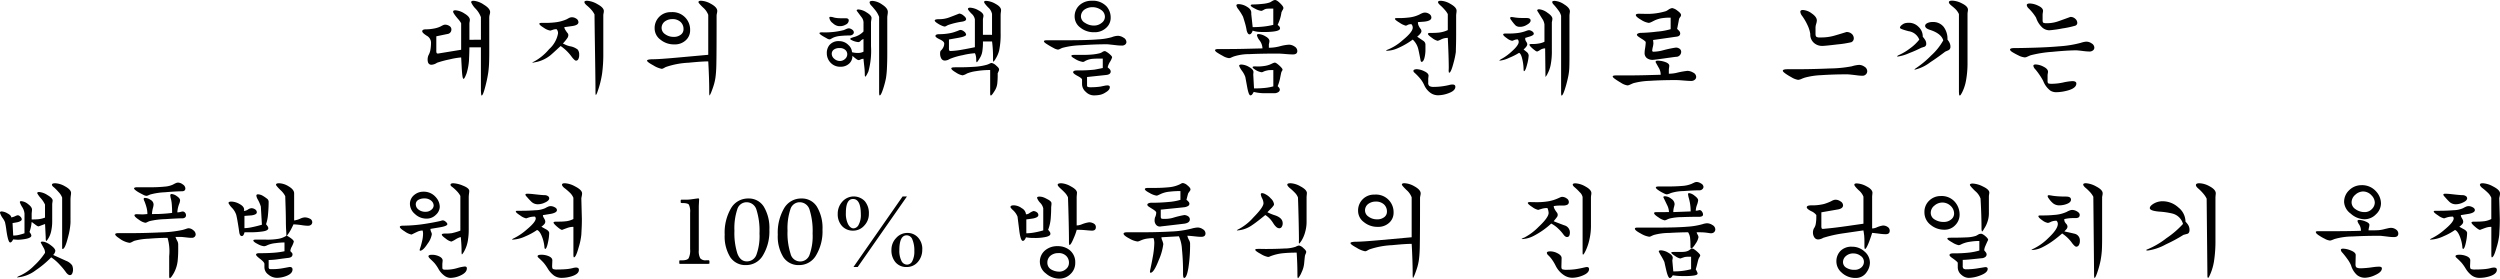 <svg xmlns="http://www.w3.org/2000/svg" width="379.021" height="42.24" viewBox="0 0 379.021 42.24">
  <g id="グループ_8232" data-name="グループ 8232" transform="translate(-166.128 -621.648)">
    <path id="パス_27382" data-name="パス 27382" d="M243.145,627.677v-3.423a3.732,3.732,0,0,0-.8-1.273,3.275,3.275,0,0,1-.682-.979c0-.153.12-.231.362-.231a3.276,3.276,0,0,1,1.554.585q.963.583.962,1.143a1.762,1.762,0,0,1-.066.362,1.885,1.885,0,0,0-.066.445v5.215q0,.856-.024,1.587t-.123,1.5a18.892,18.892,0,0,1-.412,2.014q-.379,1.514-.592,1.514c-.044,0-.074-.116-.09-.345s-.025-.395-.025-.494v-6.464H241.4q-.017,1.019-.05,1.6a8.383,8.383,0,0,1-.378,2.336q-.313.839-.46.838c-.073,0-.131-.15-.173-.452s-.078-.732-.108-1.291-.057-1.059-.082-1.5a10.636,10.636,0,0,0-1.692.281,15.344,15.344,0,0,0-1.969.526,1.64,1.64,0,0,1-.834.3q-.589,0-.588-.79a1.593,1.593,0,0,1,.132-.658,2.5,2.5,0,0,0,.3-.88,6.693,6.693,0,0,0,.082-1.045,1.226,1.226,0,0,0-.666-1.036q-.667-.429-.666-.659,0-.3.543-.3a6.618,6.618,0,0,0,1.2-.116,3.827,3.827,0,0,0,1.02-.312c.164-.088.28-.148.346-.18a.818.818,0,0,1,.362-.1,1.171,1.171,0,0,1,.649.2.6.6,0,0,1,.3.527.671.671,0,0,1-.625.691l-1.661.346v2.105a1.367,1.367,0,0,0,.033.395.207.207,0,0,0,.214.116l3.519-.576v-4.014a3.126,3.126,0,0,0-.476-.658c-.493-.582-.74-.948-.74-1.1s.115-.212.346-.212a2.876,2.876,0,0,1,1.365.485q.822.485.822.978a2.031,2.031,0,0,1-.033.28,2.277,2.277,0,0,0-.033.23v2.5Z" transform="translate(-4.105 -0.007)"/>
    <path id="パス_27383" data-name="パス 27383" d="M257.351,626.674a.46.46,0,0,1,.115.312.824.824,0,0,1-.14.428,7.348,7.348,0,0,1-.682.839q.444.214.526.247a3.5,3.5,0,0,0,.527.163,2.6,2.6,0,0,1,1.193.51,1.205,1.205,0,0,1,.222.789,1.348,1.348,0,0,1-.132.659.391.391,0,0,1-.346.23q-.2,0-.625-.543a6.755,6.755,0,0,0-1.71-1.678q-1.349,1.252-1.58,1.432a5.2,5.2,0,0,1-1.925.954c-.252.055-.5.105-.74.148l-.05-.017a.333.333,0,0,1,.082-.065c.077-.044.181-.1.313-.165a7.82,7.82,0,0,0,2.155-1.81,4.205,4.205,0,0,0,1.349-2.368.9.9,0,0,0-.213-.659,1.6,1.6,0,0,0-.526.075c-.143.048-.286.1-.428.14a2.377,2.377,0,0,1-.971-.42q-.691-.418-.691-.617c0-.087.1-.132.3-.132h.476a13.108,13.108,0,0,0,1.613-.082,5.888,5.888,0,0,0,1.809-.493,1.913,1.913,0,0,1,.263-.148,1.018,1.018,0,0,1,.477-.132,1.184,1.184,0,0,1,.666.214.633.633,0,0,1,.32.542q0,.412-.822.559-.658.1-1.316.181a.852.852,0,0,0,.147.412A4.488,4.488,0,0,0,257.351,626.674Zm2.9-4.211c-.23-.2-.346-.363-.346-.494s.137-.2.412-.2a3.6,3.6,0,0,1,1.563.518q.97.519.971,1.046a2.016,2.016,0,0,1-.041.329,1.834,1.834,0,0,0-.041.279v5.824a22.069,22.069,0,0,1-.181,3.034,14.182,14.182,0,0,1-.691,2.739,2.03,2.03,0,0,1-.18.428c-.023.033-.05.07-.083.115-.011-.044-.022-.1-.033-.18a1.338,1.338,0,0,1-.017-.182v-.312q0-.774-.032-3.167t-.067-4.516q-.032-2.12-.049-3.881a3.2,3.2,0,0,0-.395-.608A5.808,5.808,0,0,0,260.246,622.463Z" transform="translate(-5.175 -0.007)"/>
    <path id="パス_27384" data-name="パス 27384" d="M279.794,629.963V623.91a2.731,2.731,0,0,0-.8-1.127c-.456-.444-.683-.709-.683-.8,0-.142.126-.214.379-.214a3.272,3.272,0,0,1,1.5.461q.97.526.971,1.085a1.848,1.848,0,0,1-.05.362,1.822,1.822,0,0,0-.05.329v1.365q0,1.48-.008,3.364t-.033,2.845q-.025.963-.107,1.628a7.6,7.6,0,0,1-.239,1.2c-.1.357-.249.775-.436,1.258a3.223,3.223,0,0,1-.164.345.442.442,0,0,1-.066.116c-.022,0-.039-.05-.049-.148a2.763,2.763,0,0,1-.017-.313v-.444q0-.774-.041-1.949t-.106-2.311q-.954,0-2.961.2a12.254,12.254,0,0,0-3.487.658l-.37.2a.531.531,0,0,1-.255.065,3.7,3.7,0,0,1-1.251-.518q-.954-.517-.954-.715c0-.076.087-.131.263-.164a3.223,3.223,0,0,1,.576-.049q.953,0,3.52-.231T279.794,629.963Zm-5.642-6.464a2.664,2.664,0,0,1,2.894,2.748,2.01,2.01,0,0,1-.658,1.513,2.4,2.4,0,0,1-1.727.626,3.213,3.213,0,0,1-2.122-.725,2.107,2.107,0,0,1-.871-1.646,2.4,2.4,0,0,1,2.484-2.517Zm.2,1.053a1.88,1.88,0,0,0-1.021.279,1.222,1.222,0,0,0-.608,1.1,1.138,1.138,0,0,0,.542.913,2.126,2.126,0,0,0,1.3.4,1.657,1.657,0,0,0,1.069-.33,1.012,1.012,0,0,0,.411-.822,1.438,1.438,0,0,0-.468-1.127A1.773,1.773,0,0,0,274.349,624.552Z" transform="translate(-6.29 -0.007)"/>
    <path id="パス_27385" data-name="パス 27385" d="M299.548,627.53c-.339-.187-.565-.313-.674-.378q-.543-.33-.543-.461c0-.088.126-.132.379-.132a11.416,11.416,0,0,0,3.323-.345c.022-.011.129-.057.32-.139a1.233,1.233,0,0,1,.42-.124.894.894,0,0,1,.5.189.524.524,0,0,1,.272.419.412.412,0,0,1-.189.338.723.723,0,0,1-.436.139,13.335,13.335,0,0,0-1.456.073,3.356,3.356,0,0,0-1.045.256c-.066.033-.175.093-.329.181a.445.445,0,0,1-.23.082A.751.751,0,0,1,299.548,627.53Zm5.462-2.5a1.377,1.377,0,0,0-.313-.79q-.361-.475-.724-.97c0-.12.093-.18.28-.18a2.632,2.632,0,0,1,1.217.444c.5.3.757.582.757.855a2.046,2.046,0,0,1-.041.328,2.173,2.173,0,0,0-.04.346v3.6a11.748,11.748,0,0,1-.395,3.834,6.372,6.372,0,0,1-.3.584c-.077.125-.132.19-.165.19-.055,0-.082-.121-.082-.363a9.775,9.775,0,0,0-.069-1.111q-.07-.6-.129-1.224a1.019,1.019,0,0,0-.435.1.891.891,0,0,1-.274.1.671.671,0,0,1-.339-.141,6.08,6.08,0,0,1-.63-.518,1.539,1.539,0,0,1-.509,1.2,1.842,1.842,0,0,1-1.283.461,1.97,1.97,0,0,1-1.522-.616,2.06,2.06,0,0,1-.568-1.439,1.9,1.9,0,0,1,.363-1.185,1.77,1.77,0,0,1,1.5-.642,1.953,1.953,0,0,1,1.447.625,1.54,1.54,0,0,1,.51,1.052,3.256,3.256,0,0,0,.855.116,2.315,2.315,0,0,0,.476-.041,1.479,1.479,0,0,0,.412-.157V627.58a.886.886,0,0,0-.428.262.5.5,0,0,1-.346.2,2.616,2.616,0,0,1-.872-.231c-.241-.1-.362-.181-.362-.245s.041-.1.124-.141a4.017,4.017,0,0,1,.452-.156,3.019,3.019,0,0,0,1.431-.839Zm-4.557-.74a2.835,2.835,0,0,0,.519.1,5.24,5.24,0,0,0,.551.033h.773c.318,0,.477.11.477.328a.72.72,0,0,1-.436.626,1.7,1.7,0,0,1-.832.246h-.23a1.547,1.547,0,0,1-.912-.451,1.212,1.212,0,0,1-.535-.832c0-.088.06-.132.181-.132A1.728,1.728,0,0,1,300.453,624.289Zm.921,4.656a1.368,1.368,0,0,0-.88.247.772.772,0,0,0-.3.625.987.987,0,0,0,.379.748,1.287,1.287,0,0,0,.888.337,1.123,1.123,0,0,0,.74-.3.937.937,0,0,0,.345-.74.856.856,0,0,0-.3-.642A1.226,1.226,0,0,0,301.374,628.944Zm4.82-6.448a.837.837,0,0,1-.263-.476q0-.23.445-.23a2.883,2.883,0,0,1,1.456.551q.864.553.864,1.111a1.945,1.945,0,0,1-.017.279c-.043.3-.066.467-.066.509v5.48q0,1.249-.049,2.237a13.424,13.424,0,0,1-.148,1.546,13.086,13.086,0,0,1-.379,1.465q-.362,1.15-.56,1.15c-.043,0-.07-.05-.082-.148a4.06,4.06,0,0,1-.017-.427V624.224a3.742,3.742,0,0,0-.674-1.135C306.528,622.869,306.359,622.672,306.194,622.5Z" transform="translate(-7.967 -0.009)"/>
    <path id="パス_27386" data-name="パス 27386" d="M317.982,625.539a3.419,3.419,0,0,1-.609-.328c-.3-.187-.444-.335-.444-.445q0-.2.674-.2a4.375,4.375,0,0,0,1.564-.28q.74-.278,1.48-.575a1.184,1.184,0,0,1,.642.3c.263.2.395.387.395.552,0,.186-.209.313-.625.379a11.586,11.586,0,0,0-2.056.493,2.193,2.193,0,0,0-.3.147.614.614,0,0,1-.272.1A1.593,1.593,0,0,1,317.982,625.539Zm7.633,1.4v-3.158a1.756,1.756,0,0,0-.6-1.012q-.6-.633-.6-.8c0-.119.1-.18.3-.18a3.139,3.139,0,0,1,1.431.453q.84.452.839.962a3.221,3.221,0,0,1-.033.329,3.242,3.242,0,0,0-.033.411v2.715a11.89,11.89,0,0,1-.23,2.681,4.457,4.457,0,0,1-.526,1.217,1.613,1.613,0,0,1-.247.362.773.773,0,0,1-.1.116.975.975,0,0,1-.049-.263v-.444q0-.691-.041-1.284t-.107-1.1h-1.381v.083a8.971,8.971,0,0,1-.083,1.34,2.736,2.736,0,0,1-.279.9q-.478.823-.576.823c-.055,0-.082-.149-.082-.445a2.469,2.469,0,0,0-.118-.74,1.267,1.267,0,0,0-.079-.18,11.024,11.024,0,0,0-1.872.3,9.641,9.641,0,0,0-1.971.584,1.423,1.423,0,0,1-.7.229.6.6,0,0,1-.555-.312,1.434,1.434,0,0,1-.179-.725,1.02,1.02,0,0,1,.066-.428,1.726,1.726,0,0,0,.411-.525,1.318,1.318,0,0,0,.148-.593q0-.312-.666-.625t-.666-.509q0-.281.592-.28a8.816,8.816,0,0,0,1.39-.115,5.07,5.07,0,0,0,1.144-.3,3.17,3.17,0,0,0,.37-.14.879.879,0,0,1,.3-.09.922.922,0,0,1,.551.246.665.665,0,0,1,.3.477c0,.177-.4.334-1.2.477s-1.267.226-1.4.247v1.3a1.02,1.02,0,0,0,.033.346c.033.067.11.1.23.1a12.029,12.029,0,0,0,1.793-.214q.609-.1,1.876-.361V624.6a1.5,1.5,0,0,0-.526-.888q-.527-.543-.527-.691c0-.131.116-.2.346-.2a2.839,2.839,0,0,1,1.25.4c.5.27.757.546.757.832a1.5,1.5,0,0,1-.041.287,1.421,1.421,0,0,0-.041.288v2.3Zm-5.592,4.919h.658q1.135,0,2.229-.074a8.941,8.941,0,0,0,1.883-.3,2.692,2.692,0,0,0,.444-.173.815.815,0,0,1,.313-.107,1.367,1.367,0,0,1,.674.378c.306.253.46.45.46.592a.713.713,0,0,1-.066.272c-.044.1-.093.217-.148.337a11.783,11.783,0,0,1-.05,1.431,2.594,2.594,0,0,1-.32,1.07,6.985,6.985,0,0,1-.42.641c-.11.143-.192.214-.246.214s-.1-.11-.1-.329v-3.537a12.655,12.655,0,0,0-2.155.173,5.6,5.6,0,0,0-1.365.354,2.014,2.014,0,0,1-.658.279,2.532,2.532,0,0,1-1-.419q-.716-.42-.716-.633c0-.109.17-.164.51-.164Z" transform="translate(-9.087 -0.009)"/>
    <path id="パス_27387" data-name="パス 27387" d="M334.877,628.269q-.328-.214-.329-.362c0-.1.159-.149.477-.149h3.093q3.074,0,4.613-.132a9.39,9.39,0,0,0,2.1-.336,2.8,2.8,0,0,1,.938-.206,1.593,1.593,0,0,1,.839.279.791.791,0,0,1,.444.659.481.481,0,0,1-.19.385.734.734,0,0,1-.485.157,7.342,7.342,0,0,1-.839-.05q-1.283-.147-1.431-.148-1.776,0-3.948.148a12.091,12.091,0,0,0-2.862.412q-.312.148-.428.2a.544.544,0,0,1-.213.049,1.829,1.829,0,0,1-.625-.23A12.4,12.4,0,0,1,334.877,628.269Zm8.948,1.135a2.946,2.946,0,0,1,.757.527c.2.177.3.314.3.414a2.566,2.566,0,0,1-.32.684,2.68,2.68,0,0,0-.354.834c.16.143.256.231.29.264a.541.541,0,0,1,.17.363q0,.445-.645.527l-2.941.314v1.188a.714.714,0,0,0,.017.214c.043.1.2.149.46.149a10.352,10.352,0,0,0,1.563-.1c.416-.088.685-.142.805-.164l.231-.016q.378,0,.378.263c0,.285-.209.549-.625.789a2.463,2.463,0,0,1-.765.354,4.44,4.44,0,0,1-1.094.106,1.719,1.719,0,0,1-1.151-.526,1.558,1.558,0,0,1-.576-1.168v-.691q0-.2-.674-.559t-.675-.559c0-.186.208-.279.625-.279a21.811,21.811,0,0,0,2.582-.116q.131-.017,1.284-.246V630.54h-.609q-.592,0-1,.04a2.843,2.843,0,0,0-.8.2,2.288,2.288,0,0,0-.329.165.57.57,0,0,1-.263.1,3.17,3.17,0,0,1-1.267-.5c-.329-.183-.493-.322-.493-.421s.137-.146.411-.146H340.4q.789,0,1.43-.057a7.3,7.3,0,0,0,1.2-.2,1.47,1.47,0,0,0,.362-.173.786.786,0,0,1,.329-.14Zm-2.022-7.633a2.826,2.826,0,0,1,2.254.872,2.561,2.561,0,0,1,.608,1.727,2.015,2.015,0,0,1-.7,1.521,2.518,2.518,0,0,1-1.785.65,3.217,3.217,0,0,1-2.122-.707,2.064,2.064,0,0,1-.855-1.613,2.282,2.282,0,0,1,.741-1.786A2.675,2.675,0,0,1,341.8,621.771Zm.115.972a2.076,2.076,0,0,0-1.118.3,1.274,1.274,0,0,0-.642,1.152,1.139,1.139,0,0,0,.609.92,2.4,2.4,0,0,0,1.381.413,1.782,1.782,0,0,0,1.144-.4,1.149,1.149,0,0,0,.5-.9,1.249,1.249,0,0,0-.593-1.079A2.239,2.239,0,0,0,341.917,622.743Z" transform="translate(-10.149 -0.007)"/>
    <path id="パス_27388" data-name="パス 27388" d="M362.433,629.594c-.187-.132-.28-.241-.28-.329,0-.121.175-.181.526-.181h1.349q1.235,0,2.665-.034t2.648-.065a2.092,2.092,0,0,0-.419-1.185,2.133,2.133,0,0,1-.419-.789c0-.132.082-.2.246-.2a2.281,2.281,0,0,1,1.028.336q.617.338.617.716a1.138,1.138,0,0,1-.025.246c-.016.076-.036.165-.057.264v.51h.2a6.606,6.606,0,0,0,1.514-.232,6.506,6.506,0,0,1,1.333-.229,1.517,1.517,0,0,1,.847.279.807.807,0,0,1,.419.675q0,.527-.674.526-.379,0-1.151-.066t-1.169-.065q-2.467,0-4.244.082a7.71,7.71,0,0,0-2.368.346,4.265,4.265,0,0,0-.428.18.8.8,0,0,1-.329.083,2.359,2.359,0,0,1-.938-.345A10.016,10.016,0,0,1,362.433,629.594Zm8.076-7.6c.164-.1.286-.17.362-.214a.818.818,0,0,1,.379-.132q.264,0,.765.487t.5.715a.467.467,0,0,1-.066.23,3.2,3.2,0,0,0-.23.445,6.143,6.143,0,0,1-.164.805,7.193,7.193,0,0,1-.412,1.086c.143.131.225.208.247.229a.509.509,0,0,1,.115.313q0,.379-1.2.493-.56.049-1,.05h-.23a9.06,9.06,0,0,1-.978-.04,3.844,3.844,0,0,1-.749-.173.942.942,0,0,1-.189.4.381.381,0,0,1-.288.172.329.329,0,0,1-.255-.172,1.523,1.523,0,0,1-.2-.6,8.909,8.909,0,0,0-.223-.938q-.148-.509-.3-.97a8.2,8.2,0,0,0-.724-1.152,1.268,1.268,0,0,1-.279-.543c0-.141.115-.213.345-.213a2.517,2.517,0,0,1,1.234.387q.674.386.675.9v.229l.213,1.974a14.892,14.892,0,0,0,1.67-.09,11.353,11.353,0,0,0,1.456-.255v-2.469h-.313a6.39,6.39,0,0,0-.658.026.963.963,0,0,0-.386.115c-.1.059-.2.109-.272.148a.479.479,0,0,1-.214.057,2.628,2.628,0,0,1-.913-.329q-.667-.328-.666-.494,0-.147.346-.147a13.851,13.851,0,0,0,1.439-.09A4.324,4.324,0,0,0,370.509,621.995Zm-.046,9.442c.054-.022.177-.077.364-.165a1.182,1.182,0,0,1,.382-.131q.2,0,.688.444t.489.625a.428.428,0,0,1-.085.2.916.916,0,0,0-.117.263q-.118.543-.185.905a6.958,6.958,0,0,1-.353,1.134l.157.165a.574.574,0,0,1,.172.361.46.46,0,0,1-.239.379,1.092,1.092,0,0,1-.633.165H369.49a7.134,7.134,0,0,1-1.48-.2,1.857,1.857,0,0,1-.223.37.347.347,0,0,1-.272.156q-.262,0-.493-1.266t-.279-1.514a3.494,3.494,0,0,0-.493-.921,3.361,3.361,0,0,1-.444-.773c0-.131.116-.2.346-.2a2.472,2.472,0,0,1,1.16.37q.665.371.666.781l-.034.346.117,2.122a15.329,15.329,0,0,0,1.722-.082,7.11,7.11,0,0,0,1.206-.231v-2.467q-.548,0-.707.017a4.223,4.223,0,0,0-.573.131,2.1,2.1,0,0,0-.25.108.6.6,0,0,1-.249.073,2.324,2.324,0,0,1-1-.412q-.366-.23-.366-.345c0-.088.117-.132.349-.132l.447.017a6.531,6.531,0,0,0,.953-.073A3.82,3.82,0,0,0,370.463,631.436Z" transform="translate(-11.813)"/>
    <path id="パス_27389" data-name="パス 27389" d="M394.921,625.966a.6.6,0,0,1,.181.412c0,.209-.214.487-.642.838q.478.33.971.659a.694.694,0,0,1,.28.51v.723a4.942,4.942,0,0,1-.163,1.374c-.107.368-.247.552-.42.552-.075,0-.13-.088-.162-.263q-.242-1.269-.307-1.514a2.919,2.919,0,0,0-.874-1.6,11.658,11.658,0,0,1-2.371,1.349,4.249,4.249,0,0,1-1.559.346l-.133-.033a.913.913,0,0,1,.173-.1c.07-.033.15-.066.239-.1a7.7,7.7,0,0,0,2.138-1.382q1.514-1.233,1.513-1.891a.779.779,0,0,0-.2-.526,1.224,1.224,0,0,0-.575.115.911.911,0,0,1-.263.115,2.828,2.828,0,0,1-.929-.435c-.488-.291-.732-.491-.732-.6,0-.077.087-.116.263-.116h.263a12.193,12.193,0,0,0,1.513-.083,4.863,4.863,0,0,0,1.645-.444,3.625,3.625,0,0,1,.476-.229,1.063,1.063,0,0,1,.379-.083,1.19,1.19,0,0,1,.666.213.636.636,0,0,1,.32.542q0,.527-1.151.626l-.888.066a1.31,1.31,0,0,0,.082.485A2.484,2.484,0,0,0,394.921,625.966Zm-.888,6.695a.4.4,0,0,1-.148-.246.212.212,0,0,1,.14-.2.967.967,0,0,1,.4-.067,2.756,2.756,0,0,1,1.1.305q.658.3.658.682l-.049.445v.625a.561.561,0,0,0,.189.5,1.29,1.29,0,0,0,.666.123,9.157,9.157,0,0,0,1.225-.083,10.559,10.559,0,0,0,1.143-.213,1.78,1.78,0,0,1,.444-.066c.3,0,.445.116.445.345q0,.609-1.069.988a4.676,4.676,0,0,1-1.546.3,1.975,1.975,0,0,1-1.242-.428,2.9,2.9,0,0,1-.864-1.118,4.278,4.278,0,0,0-.642-1.021A8.8,8.8,0,0,0,394.033,632.661Zm3.915-10.215c-.219-.2-.329-.352-.329-.46,0-.142.143-.214.428-.214a3.123,3.123,0,0,1,1.431.461q.954.526.954,1.052a3.159,3.159,0,0,1-.033.363,3.074,3.074,0,0,0-.033.361v2.846q0,.823-.016,1.464t-.033,1.234a13.012,13.012,0,0,1-.362,1.694q-.379,1.431-.642,1.431c-.033,0-.055-.044-.066-.133s-.017-.141-.017-.163l.017-.444q0-.774-.042-2.032T399.1,627.4h-.066a2.174,2.174,0,0,0-.927.222,2.807,2.807,0,0,1-.537.222,2.156,2.156,0,0,1-.847-.435q-.634-.437-.634-.617c0-.1.132-.148.395-.148h.132a9.788,9.788,0,0,0,1.152-.05,4.327,4.327,0,0,0,1.333-.378v-2.419a3.007,3.007,0,0,0-.461-.65A6.575,6.575,0,0,0,397.948,622.446Z" transform="translate(-13.474 -0.007)"/>
    <path id="パス_27390" data-name="パス 27390" d="M412.135,628.04a.688.688,0,0,1,.116.329q0,.3-.559.789.476.378.493.395a.744.744,0,0,1,.279.526,6.765,6.765,0,0,1-.246,1.382c-.165.657-.323.987-.477.987a.7.7,0,0,1-.049-.247,7.188,7.188,0,0,0-.148-1.365q-.214-1.069-.543-1.167a9.454,9.454,0,0,1-1.48.749,4.444,4.444,0,0,1-1.447.435l-.066-.017.082-.082a1.762,1.762,0,0,1,.346-.213,7.942,7.942,0,0,0,1.464-1.086q1.052-.937,1.053-1.447a.594.594,0,0,0-.148-.379,1.489,1.489,0,0,0-.608.132.771.771,0,0,1-.247.082,1.855,1.855,0,0,1-.781-.386q-.568-.386-.568-.568c0-.1.109-.148.329-.148h.477a10.069,10.069,0,0,0,1.48-.091,5.667,5.667,0,0,0,1.053-.255c.176-.066.3-.109.379-.131a.7.7,0,0,1,.2-.033.872.872,0,0,1,.46.172.472.472,0,0,1,.263.37c0,.142-.181.274-.542.4l-.757.229a1.689,1.689,0,0,0,.017.313A1.808,1.808,0,0,0,412.135,628.04Zm-2.319-3.34a.641.641,0,0,1-.164-.312c0-.1.087-.149.263-.149l.263.034a6.984,6.984,0,0,0,.872.1q.395.017,1.1.017.607,0,.608.378c0,.22-.186.433-.559.643a2.036,2.036,0,0,1-.921.312h-.2a.965.965,0,0,1-.592-.2A6.4,6.4,0,0,1,409.816,624.7Zm3.636,4.624a4.277,4.277,0,0,1-.494-.4q-.378-.345-.378-.476c0-.077.082-.116.246-.116h.23a5.426,5.426,0,0,0,1-.09,2.861,2.861,0,0,0,.8-.255v-2.616a1.953,1.953,0,0,0-.363-.913l-.74-1.193c0-.131.1-.2.3-.2a2.468,2.468,0,0,1,1.241.51q.765.51.765.922a1.558,1.558,0,0,1-.041.336c-.027.126-.04.195-.04.206v4.278a10.591,10.591,0,0,1-.179,2.171,4.805,4.805,0,0,1-.468,1.333,1.777,1.777,0,0,1-.222.379.783.783,0,0,1-.1.115v-.214l-.049-4.112a1.412,1.412,0,0,0-.757.239,1.743,1.743,0,0,1-.444.238A.527.527,0,0,1,413.452,629.324Zm2.78-6.992a.66.66,0,0,1-.2-.363c0-.119.126-.18.379-.18a2.934,2.934,0,0,1,1.439.534q.864.536.864,1.061a2.891,2.891,0,0,1-.033.3,2.9,2.9,0,0,0-.033.4v6.119q0,1.1-.024,1.735a8.479,8.479,0,0,1-.173,1.357,17.942,17.942,0,0,1-.535,2q-.288.847-.452.848c-.033,0-.055-.047-.066-.14a3.022,3.022,0,0,1-.017-.354V624.059a2.222,2.222,0,0,0-.444-.872A8.466,8.466,0,0,0,416.232,622.332Z" transform="translate(-14.576 -0.009)"/>
    <path id="パス_27391" data-name="パス 27391" d="M426.637,633.687c-.22-.154-.329-.28-.329-.378s.186-.149.559-.149h1.743q1.267,0,2.583-.033t2.385-.066a1.986,1.986,0,0,0-.23-.954c-.187-.319-.367-.641-.543-.97q0-.214.3-.214a3.452,3.452,0,0,1,1.037.164q.74.23.741.609a2.4,2.4,0,0,1-.033.3,2.377,2.377,0,0,0-.034.362v.543h.116a5.123,5.123,0,0,0,1.053-.132,12.49,12.49,0,0,1,1.645-.3,1.772,1.772,0,0,1,.872.262.757.757,0,0,1,.46.642.56.56,0,0,1-.214.445.832.832,0,0,1-.559.18q-.378,0-1.151-.066t-1.185-.066q-2.138,0-3.922.115a11.036,11.036,0,0,0-2.509.362q-.082.034-.526.231a.886.886,0,0,1-.362.1,2.465,2.465,0,0,1-.971-.395Q427.048,633.983,426.637,633.687Zm3.669-6.334c-.22-.142-.33-.263-.33-.362,0-.076.063-.142.19-.2a1.211,1.211,0,0,1,.485-.083,23.163,23.163,0,0,0,2.385-.189,9.8,9.8,0,0,0,2.056-.371v-1.743a7.553,7.553,0,0,0-1.563.123,4.288,4.288,0,0,0-1.02.37q-.214.116-.42.206a.871.871,0,0,1-.336.09,2.854,2.854,0,0,1-1.135-.46c-.538-.307-.806-.547-.806-.724,0-.132.159-.2.477-.2l.9.017a9.639,9.639,0,0,0,3.19-.412,2.724,2.724,0,0,0,.346-.2,1.362,1.362,0,0,1,.592-.263,1.733,1.733,0,0,1,.8.395c.367.263.55.483.55.658a.428.428,0,0,1-.09.256q-.09.122-.172.238a2.469,2.469,0,0,0-.1.444q-.116.592-.23,1.167a3.9,3.9,0,0,1,.3.3.6.6,0,0,1,.164.379c0,.273-.17.439-.51.492q-.034,0-1.241.174c-.806.114-1.594.227-2.362.336l.05.477a3.155,3.155,0,0,1-.09.593,3.153,3.153,0,0,0-.09.543c0,.109.071.164.213.164a5.9,5.9,0,0,0,1.365-.2,17.244,17.244,0,0,1,2.007-.428.95.95,0,0,1,.559.173.557.557,0,0,1,.246.484.731.731,0,0,1-.214.51.687.687,0,0,1-.526.23q-.23.017-1.957.264-1.431.2-1.628.2a1.39,1.39,0,0,1-.872-.264.947.947,0,0,1-.346-.805,3.549,3.549,0,0,1,.05-.543,8.62,8.62,0,0,0,.115-.938v-.18a2.546,2.546,0,0,0-.51-.4Q430.437,627.453,430.306,627.353Z" transform="translate(-15.678 -0.079)"/>
    <path id="パス_27392" data-name="パス 27392" d="M454.051,632.827q-.3-.228-.3-.358c0-.152.242-.229.724-.229h1.234q2.518,0,5.133-.115a19.025,19.025,0,0,0,3.372-.329,4.653,4.653,0,0,1,1.1-.213,1.454,1.454,0,0,1,.822.279.808.808,0,0,1,.412.675.663.663,0,0,1-.206.485.7.7,0,0,1-.518.206,6.814,6.814,0,0,1-.856-.066c-.778-.1-1.278-.147-1.5-.147q-2.074,0-3.858.123a11.209,11.209,0,0,0-2.559.386c-.186.066-.329.121-.428.164a1.578,1.578,0,0,1-.558.164,2.867,2.867,0,0,1-1.053-.423A7.492,7.492,0,0,1,454.051,632.827Zm2.632-8.662a1.228,1.228,0,0,1-.28-.626c0-.187.132-.279.4-.279a2.48,2.48,0,0,1,1.34.525q.765.527.765,1.069a2.089,2.089,0,0,1-.1.51,2.1,2.1,0,0,0-.1.527v.986c0,.23.044.38.132.445a.8.8,0,0,0,.46.1h.264a7.152,7.152,0,0,0,1.973-.263q.92-.264,1.859-.559a1.136,1.136,0,0,1,.814.288.892.892,0,0,1,.3.666.635.635,0,0,1-.378.592,15.7,15.7,0,0,1-2.147.336q-1.834.224-2.278.223a1.837,1.837,0,0,1-1.119-.362,1.68,1.68,0,0,1-.674-1.447,4.607,4.607,0,0,0-.313-1.1A8.509,8.509,0,0,0,456.683,624.165Z" transform="translate(-17.332 -0.097)"/>
    <path id="パス_27393" data-name="パス 27393" d="M473.018,625.357a1.223,1.223,0,0,1,.428-.2,2.748,2.748,0,0,1,.592-.05,2.033,2.033,0,0,1,1.381.6,1.972,1.972,0,0,1,.659,1.522,3.251,3.251,0,0,1,.386.526,1.053,1.053,0,0,1,.14.526.452.452,0,0,1-.264.46q-.262.083-.509.165a16.668,16.668,0,0,1-1.809.8,6.45,6.45,0,0,1-1.711.52.306.306,0,0,1-.1-.017.045.045,0,0,1-.033-.017.808.808,0,0,1,.181-.148,8.273,8.273,0,0,0,1.752-1.028,6.977,6.977,0,0,0,1.44-1.357,2.036,2.036,0,0,0-1.613-1.274q-1.317-.338-1.317-.519C472.623,625.7,472.755,625.532,473.018,625.357Zm3.75-.2a1.754,1.754,0,0,1,.789-.164,2.017,2.017,0,0,1,1.694.74,3.048,3.048,0,0,1,.575,1.925,2.342,2.342,0,0,1,.329.519,1.278,1.278,0,0,1,.116.534.568.568,0,0,1-.263.543l-.526.229q-1.135.874-2.253,1.6a6.139,6.139,0,0,1-2.352,1.134l-.067-.033a1.529,1.529,0,0,1,.214-.181,14.41,14.41,0,0,0,2.336-1.941,8.973,8.973,0,0,0,1.826-2.287q-.313-1.052-2.023-1.595c-.483-.154-.724-.356-.724-.61C476.44,625.407,476.549,625.269,476.769,625.159Zm3.6-2.7c-.219-.186-.329-.34-.329-.46q0-.247.51-.247a3.515,3.515,0,0,1,1.5.436q.88.436.881.946a2.364,2.364,0,0,1-.033.3,2.365,2.365,0,0,0-.033.362v7.418a14.323,14.323,0,0,1-.206,2.518,6.6,6.6,0,0,1-.584,1.875,4.62,4.62,0,0,1-.239.42.2.2,0,0,1-.157.107c-.054,0-.087-.09-.1-.272s-.016-.294-.016-.337V623.793a2.5,2.5,0,0,0-.526-.757C480.947,622.938,480.722,622.747,480.371,622.462Z" transform="translate(-18.443 -0.006)"/>
    <path id="パス_27394" data-name="パス 27394" d="M490.723,629.562c-.209-.141-.313-.262-.313-.362,0-.153.22-.23.658-.23q1.2,0,3.233-.065t3.545-.2a16.64,16.64,0,0,0,3.274-.526,4.282,4.282,0,0,1,.476-.131,1.989,1.989,0,0,1,.412-.05,1.4,1.4,0,0,1,.782.272.767.767,0,0,1,.4.633.527.527,0,0,1-.206.418.826.826,0,0,1-.551.173,9.785,9.785,0,0,1-1.053-.09c-.492-.06-.817-.09-.97-.09q-1.267,0-3.635.23a17.718,17.718,0,0,0-3.274.526q-.165.066-.493.214a.9.9,0,0,1-.362.1,2.607,2.607,0,0,1-.987-.312A10.106,10.106,0,0,1,490.723,629.562Zm2.5-6.613a.819.819,0,0,1-.279-.492q0-.247.476-.247a3.12,3.12,0,0,1,1.259.337q.732.337.731.781a1.881,1.881,0,0,1-.033.28,2.03,2.03,0,0,0-.032.312v.806c0,.22.035.354.106.4a1.1,1.1,0,0,0,.519.074h.115a5.118,5.118,0,0,0,1.694-.312q.888-.313,1.777-.642a1.048,1.048,0,0,1,.748.288.846.846,0,0,1,.3.617.445.445,0,0,1-.32.428,13.914,13.914,0,0,1-1.925.412,17.28,17.28,0,0,1-1.966.28,1.631,1.631,0,0,1-1.037-.363,3.473,3.473,0,0,1-1-1.546A7.151,7.151,0,0,0,493.223,622.949Zm1.021,9.245a.991.991,0,0,1-.3-.526c0-.142.115-.213.345-.213a2.778,2.778,0,0,1,1.193.336c.454.226.682.486.682.781a1.75,1.75,0,0,1-.033.248,1.709,1.709,0,0,0-.033.312v.805c0,.232.046.362.14.395a1.168,1.168,0,0,0,.386.05h.263a8.338,8.338,0,0,0,1.6-.2,8.141,8.141,0,0,1,1.365-.2c.4,0,.608.121.608.362q0,.806-1.76,1.168a6.414,6.414,0,0,1-1.266.148,1.665,1.665,0,0,1-.9-.229,3.381,3.381,0,0,1-1.1-1.481,9.04,9.04,0,0,0-.526-.872A9.71,9.71,0,0,0,494.243,632.194Z" transform="translate(-19.541 -0.034)"/>
    <path id="パス_27395" data-name="パス 27395" d="M170.6,658.594c.077.111.132.193.164.247a.608.608,0,0,1,.116.313c0,.262-.417.45-1.251.559a6.251,6.251,0,0,1-.805.065l-.708-.049c-.143.308-.29.461-.445.461q-.312,0-.575-1.842a10.844,10.844,0,0,0-.214-1.243,3.043,3.043,0,0,0-.312-.567,2.729,2.729,0,0,1-.444-.855c0-.133.082-.2.247-.2a2.081,2.081,0,0,1,.9.3c.373.2.559.4.559.609a2.079,2.079,0,0,0,.642-.214,1.143,1.143,0,0,1,.362-.115.588.588,0,0,1,.379.214.6.6,0,0,1,.213.395q0,.262-.575.428c-.066.022-.34.071-.822.148l.1,1.892a3.751,3.751,0,0,0,.757-.074,8.824,8.824,0,0,0,.954-.271V655.8a2.22,2.22,0,0,0-.353-.987,3.19,3.19,0,0,1-.354-.725c0-.109.066-.163.2-.163a1.862,1.862,0,0,1,1.044.444q.6.444.6.839c0,.066-.008.178-.024.336s-.025.261-.025.3v.856q.675,0,1.069-.041a4.339,4.339,0,0,0,.954-.239v-1.974a3.951,3.951,0,0,0-.642-.97,3.728,3.728,0,0,1-.542-.757q0-.181.3-.18a2.753,2.753,0,0,1,1.25.46q.789.46.79.839a2.042,2.042,0,0,1-.033.262,2.173,2.173,0,0,0-.033.363v2.55a6.786,6.786,0,0,1-.14,1.38,3.431,3.431,0,0,1-.4,1.1,2.307,2.307,0,0,1-.246.362.6.6,0,0,1-.116.116c-.055,0-.082-.181-.082-.543l-.1-2.039c-.329.121-.652.241-.971.362a.676.676,0,0,1-.345-.149q-.214-.148-.708-.526-.049.362-.082.559A5.9,5.9,0,0,1,170.6,658.594Zm2.253,1.5a3.091,3.091,0,0,1,.987.526q.675.494.675.855a1.074,1.074,0,0,1-.329.608q1.531.692,1.99.9a2.011,2.011,0,0,1,.889.675,1.644,1.644,0,0,1,.132.642,1.294,1.294,0,0,1-.124.6.374.374,0,0,1-.337.239q-.3,0-.641-.477a9.638,9.638,0,0,0-.839-1.02,7.018,7.018,0,0,0-1.365-1.2,14.427,14.427,0,0,1-2.319,1.941,5.335,5.335,0,0,1-2.78,1.1l-.1-.016a.829.829,0,0,1,.1-.066,1.115,1.115,0,0,1,.246-.13,7.045,7.045,0,0,0,2.278-1.58,10.368,10.368,0,0,0,1.638-1.925v-.083a1.429,1.429,0,0,0-.209-.674l-.433-.79c0-.108.083-.164.247-.164Zm1.414-8.29q-.262-.214-.262-.363c0-.153.164-.23.493-.23a3.216,3.216,0,0,1,1.447.445q.954.509.954,1.021a1.986,1.986,0,0,1-.016.262,5.762,5.762,0,0,0-.066.641v3.636a10.567,10.567,0,0,1-.378,2.171q-.445,1.794-.823,1.793c-.044,0-.066-.082-.066-.245v-7.551a2.408,2.408,0,0,0-.542-.839A7.7,7.7,0,0,0,174.27,651.8Z" transform="translate(0 -1.781)"/>
    <path id="パス_27396" data-name="パス 27396" d="M185.253,658.771H186.7q2.484,0,4.9-.116a17.431,17.431,0,0,0,3.357-.379c.2-.055.375-.11.535-.165a1.2,1.2,0,0,1,.353-.083,1.122,1.122,0,0,1,.707.3.823.823,0,0,1,.363.624.51.51,0,0,1-.157.371.567.567,0,0,1-.419.156,4.953,4.953,0,0,1-.576-.03c-.6-.068-.932-.1-.987-.1h-.921a4.215,4.215,0,0,0,.263.585,1.171,1.171,0,0,1,.148.569v.509a16.9,16.9,0,0,1-.082,1.973,5.034,5.034,0,0,1-.585,1.843q-.436.756-.6.757c-.066,0-.1-.116-.1-.345v-2.977a7.367,7.367,0,0,0-.246-2.781q-1.233,0-2.9.132a9.494,9.494,0,0,0-2.172.329l-.411.213a.667.667,0,0,1-.3.082,3.487,3.487,0,0,1-1.563-.7q-.592-.389-.592-.586a.148.148,0,0,1,.1-.13.867.867,0,0,1,.345-.048Zm3.734-5.806c-.34-.174-.6-.314-.789-.422-.416-.261-.625-.444-.625-.553s.164-.179.493-.179h1.727a21.052,21.052,0,0,0,2.55-.107,3.479,3.479,0,0,0,1.134-.3,4.285,4.285,0,0,1,.5-.247.854.854,0,0,1,.288-.049,1.235,1.235,0,0,1,.7.279.768.768,0,0,1,.387.592c0,.3-.181.445-.543.445q-.822,0-2.566.148a10.066,10.066,0,0,0-2.237.345c-.176.077-.291.127-.346.149a.582.582,0,0,1-.23.048A1.411,1.411,0,0,1,188.987,652.965Zm.609,2.909a3.9,3.9,0,0,0-.132-1,7.851,7.851,0,0,0-.329-.97.7.7,0,0,1-.1-.33c0-.1.06-.148.18-.148a1.592,1.592,0,0,1,.864.3.828.828,0,0,1,.453.675,1.928,1.928,0,0,1-.066.444,4.7,4.7,0,0,0-.181,1.036c.439-.01.789-.017,1.053-.017q1.15-.048,2.006-.164,0-.658-.049-1.275a4.665,4.665,0,0,0-.181-1.028l-.049-.328c0-.155.065-.232.2-.232a1.563,1.563,0,0,1,.8.33c.322.219.485.428.485.625a1.523,1.523,0,0,1-.116.493,4.169,4.169,0,0,0-.3,1.333,1.905,1.905,0,0,0,.494-.066,1.663,1.663,0,0,1,.312-.066.45.45,0,0,1,.362.181.61.61,0,0,1,.148.395.435.435,0,0,1-.14.329.7.7,0,0,1-.485.132q-.626,0-2.509.123a11.866,11.866,0,0,0-2.344.289,2.4,2.4,0,0,0-.379.156.814.814,0,0,1-.312.106,2.32,2.32,0,0,1-.955-.451q-.691-.454-.691-.683c0-.11.126-.165.379-.165l.9.033Z" transform="translate(-1.121 -1.775)"/>
    <path id="パス_27397" data-name="パス 27397" d="M208.8,653.529a.586.586,0,0,1,.277.492q0,.954-.095,1.917a5.869,5.869,0,0,1-.3,1.488,2.747,2.747,0,0,1,.214.275.633.633,0,0,1,.132.325q0,.358-.814.486a11.858,11.858,0,0,1-1.867.131h-.922a2.06,2.06,0,0,1-.132.362q-.114.214-.279.214-.313,0-.395-.6t-.214-1.391q-.131-.788-.238-1.224a2.845,2.845,0,0,0-.642-1.061,2.9,2.9,0,0,1-.535-.724q0-.23.444-.229a2.676,2.676,0,0,1,1.234.369q.692.371.692.848l-.033.2a1.157,1.157,0,0,0,.608-.207,1.113,1.113,0,0,1,.527-.206,1.01,1.01,0,0,1,.559.174.521.521,0,0,1,.263.452q0,.345-.79.461c-.6.044-.965.071-1.085.083v1.858a6.347,6.347,0,0,0,1.135-.147q.74-.15,1.513-.379l-.164-2.764a5.589,5.589,0,0,0-.476-1.085,1.557,1.557,0,0,1-.2-.542c0-.144.081-.215.244-.215a1.575,1.575,0,0,1,.717.215A5.183,5.183,0,0,1,208.8,653.529Zm2.893,3.964q0-1.119-.033-2.253t-.066-2.073a3.23,3.23,0,0,0-.749-.946q-.65-.65-.649-.781,0-.23.455-.23a2.915,2.915,0,0,1,1.414.445q.877.509.878,1.085v4.112a3.326,3.326,0,0,0,.987-.3,1.754,1.754,0,0,1,.625-.164,1.683,1.683,0,0,1,.757.189.586.586,0,0,1,.378.535.5.5,0,0,1-.172.386.7.7,0,0,1-.486.156,6.014,6.014,0,0,1-.773-.065,13.081,13.081,0,0,0-1.414-.148c-.132.284-.242.509-.329.674a6.115,6.115,0,0,1-.675,1.054,4.364,4.364,0,0,1,.773.5c.186.16.28.293.28.4a3.864,3.864,0,0,1-.346.822,1.515,1.515,0,0,0-.18.608c.066.076.136.153.213.23a.362.362,0,0,1,.116.262q0,.462-.634.536t-1.537.2a11.2,11.2,0,0,1-1.447.123v.987a.519.519,0,0,0,.066.329.41.41,0,0,0,.279.066h.148a8.746,8.746,0,0,0,1.473-.106q.616-.107,1.209-.222c.3,0,.444.125.444.378q0,.624-.938.988a4.023,4.023,0,0,1-1.448.279,2.005,2.005,0,0,1-1.266-.485,1.381,1.381,0,0,1-.609-1.077v-.544q0-.262-.633-.748t-.633-.65q0-.23.477-.229,1.448,0,2.36-.083a10.964,10.964,0,0,0,1.473-.214v-1.332a10.694,10.694,0,0,0-1.381.107,4.075,4.075,0,0,0-1.177.288,1.465,1.465,0,0,1-.535.18,2.555,2.555,0,0,1-.962-.333q-.665-.33-.666-.541c0-.086.111-.129.332-.129h1.593a9.676,9.676,0,0,0,2-.148,3.266,3.266,0,0,0,1.081-.444c0-.221-.011-.494-.033-.822S211.7,657.734,211.7,657.493Z" transform="translate(-2.221 -1.781)"/>
    <path id="パス_27398" data-name="パス 27398" d="M231.192,657.641a22.467,22.467,0,0,0,3.29-.279q1.169-.182,2.056-.378a3.042,3.042,0,0,0,.362-.091.99.99,0,0,1,.263-.058.749.749,0,0,1,.419.206c.17.138.256.26.256.371q0,.295-1.2.493t-1.365.229a1.189,1.189,0,0,0,.107.453,1.159,1.159,0,0,1,.107.336,3.225,3.225,0,0,1-.642,1.448q-.691,1.07-1.135,1.069-.082-.065-.082-.1l.049-.181a10.363,10.363,0,0,0,.32-1.127,5.072,5.072,0,0,0,.157-1.128,1.727,1.727,0,0,0-.066-.525,1.94,1.94,0,0,0-.831.2q-.42.2-.848.411a2.663,2.663,0,0,1-1.02-.468q-.757-.469-.757-.7Q230.633,657.64,231.192,657.641Zm3.01-5.149a2.378,2.378,0,0,1,1.892.839,2.221,2.221,0,0,1,.593,1.464,1.7,1.7,0,0,1-.584,1.193,1.914,1.914,0,0,1-1.406.584,2.509,2.509,0,0,1-1.785-.709,2.041,2.041,0,0,1-.748-1.479,1.73,1.73,0,0,1,.675-1.415A2.113,2.113,0,0,1,234.2,652.492Zm.148,1.021a1.732,1.732,0,0,0-.929.229.761.761,0,0,0-.37.692.993.993,0,0,0,.4.756,1.63,1.63,0,0,0,1.094.346,1.274,1.274,0,0,0,.864-.305.848.848,0,0,0,.353-.633.961.961,0,0,0-.312-.69A1.526,1.526,0,0,0,234.351,653.512Zm.921,9.2c-.2-.2-.3-.34-.3-.428q0-.231.559-.231a2.5,2.5,0,0,1,.971.2c.416.175.625.406.625.69l-.049.494v.477c0,.175.026.284.082.328a.526.526,0,0,0,.313.067h.444a5.828,5.828,0,0,0,1.431-.239,6.032,6.032,0,0,1,1.135-.239q.313,0,.313.28,0,.641-.971,1.085a3.755,3.755,0,0,1-1.53.362,1.575,1.575,0,0,1-.921-.346,3.235,3.235,0,0,1-.921-1.085,5.757,5.757,0,0,0-.494-.724Q235.8,663.2,235.272,662.708Zm3.257-10.971c-.143-.111-.213-.21-.213-.3,0-.153.142-.23.428-.23a4.323,4.323,0,0,1,1.48.371q.937.368.938.813c0,.054-.014.193-.041.411a4.477,4.477,0,0,0-.041.46v5a9.8,9.8,0,0,1-.115,1.529,5,5,0,0,1-.527,1.645,3.122,3.122,0,0,1-.262.428.973.973,0,0,1-.116.131c-.044,0-.066-.141-.066-.428q0-.888-.083-1.808a1.933,1.933,0,0,0-.049-.4,3.15,3.15,0,0,0-.8.37,3.333,3.333,0,0,1-.616.321,2.047,2.047,0,0,1-.832-.437q-.616-.434-.617-.616c0-.109.164-.164.493-.164a6.9,6.9,0,0,0,1.021-.057,9.056,9.056,0,0,0,1.3-.387v-5.263a3.081,3.081,0,0,0-.518-.708A5.98,5.98,0,0,0,238.529,651.736Z" transform="translate(-3.887 -1.781)"/>
    <path id="パス_27399" data-name="パス 27399" d="M253.66,656.654a.825.825,0,0,1,.115.379.578.578,0,0,1-.14.369,2.571,2.571,0,0,1-.452.4c.428.241.675.378.74.411.3.176.445.362.445.56a7.363,7.363,0,0,1-.164,1.316q-.214,1.085-.46,1.084a.259.259,0,0,1-.05-.066.554.554,0,0,1-.049-.246,5.637,5.637,0,0,0-.411-1.653q-.33-.781-.708-.912a9.326,9.326,0,0,1-1.744.954,5.189,5.189,0,0,1-1.941.51.261.261,0,0,1-.083-.017.045.045,0,0,1-.033-.017.341.341,0,0,1,.083-.065,2.425,2.425,0,0,1,.312-.165,8.782,8.782,0,0,0,1.842-1.266q1.366-1.135,1.366-1.678a.414.414,0,0,0-.116-.279,2.817,2.817,0,0,0-.781.082c-.181.054-.366.116-.552.181a2.323,2.323,0,0,1-.9-.437c-.449-.29-.674-.49-.674-.6,0-.076.087-.115.263-.115h.575q1.119,0,2.163-.083a3.841,3.841,0,0,0,1.457-.313,3.137,3.137,0,0,1,.411-.212,1.063,1.063,0,0,1,.412-.1,1.376,1.376,0,0,1,.616.173c.225.116.337.26.337.437,0,.251-.3.439-.888.558l-1.234.2a.666.666,0,0,0,.09.338Zm-2.715-3.422a.484.484,0,0,1-.18-.3c0-.088.1-.132.3-.132a8.9,8.9,0,0,1,.955.067q1.3.148,1.645.148a.87.87,0,0,1,.5.139.4.4,0,0,1,.206.338c0,.24-.225.461-.675.657a2.48,2.48,0,0,1-.987.247h-.132a1.377,1.377,0,0,1-.921-.395A10.326,10.326,0,0,1,250.945,653.231Zm1.826,9.295c-.109-.1-.164-.18-.164-.246q0-.231.576-.231a2.842,2.842,0,0,1,1.02.182c.428.163.642.389.642.673l-.033.855c0,.253.046.4.14.454a1.74,1.74,0,0,0,.649.073c.45,0,.882-.017,1.3-.05a5.974,5.974,0,0,0,1.1-.18.914.914,0,0,1,.189-.041,1.55,1.55,0,0,1,.239-.024q.444,0,.444.345,0,.624-1.069.971a5.093,5.093,0,0,1-1.547.246,1.951,1.951,0,0,1-1.192-.37,3.685,3.685,0,0,1-.913-1.029,6.947,6.947,0,0,0-.625-.887A10.063,10.063,0,0,0,252.771,662.526Zm3.839-10.643c-.2-.186-.3-.336-.3-.445q0-.23.429-.23a3.631,3.631,0,0,1,1.546.477q1.07.543,1.069,1.068a2.276,2.276,0,0,1-.057.436,2.626,2.626,0,0,0-.057.321l.082,3.125q0,.725-.027,1.284t-.054,1.068a9.663,9.663,0,0,1-.412,1.966q-.412,1.49-.708,1.489c-.033,0-.055-.055-.066-.164s-.016-.181-.016-.214v-4.244a2.653,2.653,0,0,0-.88.148c-.28.1-.556.2-.831.313q-.2,0-.748-.47t-.552-.633c0-.1.133-.148.4-.148h.367a9.461,9.461,0,0,0,1.2-.066,3.319,3.319,0,0,0,1.04-.33v-3.223a2.286,2.286,0,0,0-.587-.822A8.944,8.944,0,0,0,256.609,651.884Z" transform="translate(-4.977 -1.781)"/>
    <path id="パス_27400" data-name="パス 27400" d="M280.289,663.513c0,.043-.087.066-.263.066H275.8c-.022,0-.043-.017-.066-.05a.122.122,0,0,0-.016-.05v-.3q0-.132.1-.133h.312q.774,0,1-.312a2.608,2.608,0,0,0,.23-1.365v-5.543a2.4,2.4,0,0,0-.189-1.226q-.189-.238-.978-.239c-.176,0-.264-.033-.264-.1v-.279c0-.088.05-.133.148-.133h.708a5.215,5.215,0,0,0,.707-.049q1.07-.148,1.1-.148c.088,0,.132.055.132.164l-.049,1v6.713a2.237,2.237,0,0,0,.222,1.208,1.037,1.037,0,0,0,.881.3h.428q.082.083.082.116Z" transform="translate(-6.604 -1.929)"/>
    <path id="パス_27401" data-name="パス 27401" d="M289.818,658.4a7.032,7.032,0,0,1-.962,3.865,2.934,2.934,0,0,1-2.574,1.5,2.736,2.736,0,0,1-2.41-1.218,5.986,5.986,0,0,1-.83-3.4,7.316,7.316,0,0,1,.954-3.988,2.971,2.971,0,0,1,2.631-1.489,2.66,2.66,0,0,1,2.361,1.267A6.274,6.274,0,0,1,289.818,658.4Zm-1.5.609a10.638,10.638,0,0,0-.452-3.611,1.562,1.562,0,0,0-1.505-1.16,1.469,1.469,0,0,0-1.406,1.061,9.056,9.056,0,0,0-.436,3.249,10.206,10.206,0,0,0,.452,3.48q.452,1.176,1.423,1.177a1.528,1.528,0,0,0,1.473-1.045A8.336,8.336,0,0,0,288.321,659.006Z" transform="translate(-7.045 -1.929)"/>
    <path id="パス_27402" data-name="パス 27402" d="M298.387,658.4a7.04,7.04,0,0,1-.962,3.865,2.935,2.935,0,0,1-2.575,1.5,2.733,2.733,0,0,1-2.41-1.218,5.979,5.979,0,0,1-.831-3.4,7.316,7.316,0,0,1,.954-3.988,2.973,2.973,0,0,1,2.632-1.489,2.659,2.659,0,0,1,2.36,1.267A6.265,6.265,0,0,1,298.387,658.4Zm-1.5.609a10.663,10.663,0,0,0-.452-3.611,1.563,1.563,0,0,0-1.505-1.16,1.469,1.469,0,0,0-1.407,1.061,9.078,9.078,0,0,0-.436,3.249,10.18,10.18,0,0,0,.453,3.48,1.5,1.5,0,0,0,2.9.132A8.356,8.356,0,0,0,296.89,659.006Z" transform="translate(-7.562 -1.929)"/>
    <path id="パス_27403" data-name="パス 27403" d="M306,655.976a2.534,2.534,0,0,1-.708,1.793,2.221,2.221,0,0,1-1.677.757,2.2,2.2,0,0,1-1.687-.7,2.609,2.609,0,0,1-.649-1.851,2.683,2.683,0,0,1,.7-1.85,2.311,2.311,0,0,1,3.4-.073A2.8,2.8,0,0,1,306,655.976Zm-1.218.1q0-2.351-1.184-2.352-1.085,0-1.085,2.106a3.591,3.591,0,0,0,.345,1.735q.347.616.822.616a.925.925,0,0,0,.773-.558A3.052,3.052,0,0,0,304.784,656.075Zm6.989-2.73-7.465,10.693h-.643l7.45-10.694Zm2.322,8.01a2.786,2.786,0,0,1-.675,1.926,2.175,2.175,0,0,1-1.694.757,2.128,2.128,0,0,1-1.677-.708,2.749,2.749,0,0,1-.625-1.892,2.548,2.548,0,0,1,.715-1.8,2.237,2.237,0,0,1,1.686-.764,2.124,2.124,0,0,1,1.629.69A2.532,2.532,0,0,1,314.1,661.355Zm-1.2.28a4.264,4.264,0,0,0-.3-1.777.929.929,0,0,0-.855-.625q-1.119,0-1.118,2.27a3.384,3.384,0,0,0,.312,1.587.949.949,0,0,0,.855.585.9.9,0,0,0,.806-.543A3.152,3.152,0,0,0,312.894,661.635Z" transform="translate(-8.144 -1.91)"/>
    <path id="パス_27404" data-name="パス 27404" d="M334.922,653.726q.444.263.445.526a2.825,2.825,0,0,1-.016.3c-.011.1-.023.2-.033.3q0,.8-.05,1.414a6.359,6.359,0,0,1-.411,2.007,2.01,2.01,0,0,1,.279.353.541.541,0,0,1,.066.255c0,.2-.213.351-.642.46a7.751,7.751,0,0,1-1.826.164h-.065a5.892,5.892,0,0,1-1.169-.1c-.142.363-.3.543-.476.543q-.345,0-.543-1.58-.131-1.053-.263-2.1a2.69,2.69,0,0,0-.756-1.037q-.313-.313-.313-.411c0-.177.176-.264.526-.264a2.148,2.148,0,0,1,1.185.437,1.184,1.184,0,0,1,.641.928.876.876,0,0,0,.477-.148,2.468,2.468,0,0,1,.642-.347.888.888,0,0,1,.51.174.514.514,0,0,1,.246.436q0,.345-.773.51c-.032.011-.383.06-1.052.148v2.106a7.315,7.315,0,0,0,1.127-.108,11.322,11.322,0,0,0,1.44-.336v-3.341a1.745,1.745,0,0,0-.469-.846,2.091,2.091,0,0,1-.469-.733c0-.132.12-.2.362-.2a1.849,1.849,0,0,1,.708.149Q334.379,653.43,334.922,653.726Zm1.366,7.024a2.829,2.829,0,0,1,1.825.593,2.335,2.335,0,0,1,.856,1.925,2.27,2.27,0,0,1-.724,1.71,2.336,2.336,0,0,1-1.661.692,3.092,3.092,0,0,1-2.065-.782,2.222,2.222,0,0,1-.148-3.478A2.836,2.836,0,0,1,336.288,660.749Zm.131,1.053a1.793,1.793,0,0,0-1.209.4,1.315,1.315,0,0,0-.469,1.045,1.166,1.166,0,0,0,.675,1.086,2.452,2.452,0,0,0,1.168.279,1.489,1.489,0,0,0,.97-.386,1.192,1.192,0,0,0,.461-.946,1.424,1.424,0,0,0-.362-1A1.569,1.569,0,0,0,336.419,661.8Zm.238-9.87c-.235-.219-.352-.384-.352-.493q0-.23.559-.23a3.372,3.372,0,0,1,1.456.486q.913.485.913.962l-.05.607v4.343a2.171,2.171,0,0,0,.724-.148,4.789,4.789,0,0,1,1.152-.329,1.384,1.384,0,0,1,.715.189.6.6,0,0,1,.32.552q0,.526-.6.525c-.119,0-.414-.021-.882-.065s-.941-.066-1.42-.066a8.252,8.252,0,0,1-.457,1.266q-.424,1.036-.636,1.037c-.033,0-.054-.055-.065-.164s-.017-.181-.017-.213v-.33q0-.871-.041-2.747t-.109-3.767a2.486,2.486,0,0,0-.554-.788C337.2,652.437,336.981,652.229,336.657,651.933Z" transform="translate(-9.824 -1.781)"/>
    <path id="パス_27405" data-name="パス 27405" d="M350.227,658.642q2.336,0,4.351-.116a14.481,14.481,0,0,0,3.134-.444,4.29,4.29,0,0,1,.921-.164,1.429,1.429,0,0,1,.781.263.749.749,0,0,1,.4.625q0,.527-.642.526a7.106,7.106,0,0,1-.772-.049q-1.053-.114-1.333-.115a2.087,2.087,0,0,0,.23.617,1.236,1.236,0,0,1,.18.518,23.21,23.21,0,0,1-.255,3.726q-.255,1.538-.649,1.537c-.11,0-.164-.229-.164-.69a33.684,33.684,0,0,0-.165-3.677,5.466,5.466,0,0,0-.46-1.949l-2.648.148a1.09,1.09,0,0,0,.083.395,3.155,3.155,0,0,1,.2.626,8.469,8.469,0,0,1-.675,2.4q-.757,1.957-1.25,1.957c-.066,0-.1-.055-.1-.164l.033-.23q.279-1.315.378-1.909a13.051,13.051,0,0,0,.247-2.122,2.282,2.282,0,0,0-.115-.822,6.972,6.972,0,0,0-.864.057,3.8,3.8,0,0,0-.815.189c-.143.055-.282.114-.419.174a.89.89,0,0,1-.337.09,3.294,3.294,0,0,1-1.234-.455q-.873-.455-.872-.732c0-.142.192-.211.576-.211Zm1.069-3.832q-.3-.182-.3-.346c0-.087.058-.159.174-.214a.889.889,0,0,1,.386-.083,26.833,26.833,0,0,0,2.69-.122,8.341,8.341,0,0,0,1.768-.321v-1.333a14.425,14.425,0,0,0-1.7.1,3.977,3.977,0,0,0-1.39.395c-.1.044-.2.088-.289.133a.6.6,0,0,1-.255.066,2.918,2.918,0,0,1-1.011-.387q-.75-.385-.749-.6,0-.182.526-.181h.888a21.7,21.7,0,0,0,2.213-.1,4.765,4.765,0,0,0,1.6-.411,1.949,1.949,0,0,0,.238-.124.679.679,0,0,1,.3-.106,1.335,1.335,0,0,1,.7.362c.3.242.452.443.452.609a.372.372,0,0,1-.082.213q-.131.182-.247.346c-.043.121-.09.277-.139.469s-.1.376-.14.551a1.465,1.465,0,0,1,.3.272.511.511,0,0,1,.148.321.406.406,0,0,1-.2.336,1.529,1.529,0,0,1-.674.2q-.478.058-2.155.222l-1.317.133v1.052c0,.176.044.28.132.313a.845.845,0,0,0,.28.033h.378a4.125,4.125,0,0,0,1.069-.165,15.124,15.124,0,0,1,1.694-.411,1.037,1.037,0,0,1,.585.18.551.551,0,0,1,.271.477q0,.51-.789.642-1.761.214-3.5.411l-.23.033a.752.752,0,0,1-.593-.263,1.012,1.012,0,0,1-.23-.691,1.455,1.455,0,0,1,.017-.213,1.662,1.662,0,0,1,.05-.231,1.386,1.386,0,0,0,.139-.386,1.8,1.8,0,0,0,.041-.336c0-.111-.148-.264-.444-.461C351.7,655.066,351.493,654.941,351.3,654.81Z" transform="translate(-10.923 -1.779)"/>
    <path id="パス_27406" data-name="パス 27406" d="M370.022,652.886a2.638,2.638,0,0,1,.789.626,1.459,1.459,0,0,1,.493.872.434.434,0,0,1-.115.271l-.18.222-.708.725a6.657,6.657,0,0,0,1.118.46q1.2.393,1.2,1.217a.975.975,0,0,1-.14.534.42.42,0,0,1-.37.223.7.7,0,0,1-.412-.156,2.325,2.325,0,0,1-.493-.584,5.327,5.327,0,0,0-.428-.592,3.754,3.754,0,0,0-.789-.675q-1.415,1.15-1.958,1.5a4.4,4.4,0,0,1-2.286.838l-.082-.032a.62.62,0,0,1,.1-.066,1.729,1.729,0,0,1,.246-.133,7.846,7.846,0,0,0,2.171-1.743q1.531-1.546,1.53-2.155a1.844,1.844,0,0,0-.206-.74,1.927,1.927,0,0,1-.2-.577c0-.142.066-.213.2-.213A1.286,1.286,0,0,1,370.022,652.886Zm-1,8.274,1,.016q1.546,0,2.862-.073a5.444,5.444,0,0,0,1.7-.263,1.638,1.638,0,0,1,.5-.19,1.3,1.3,0,0,1,.659.379c.3.253.444.45.444.592a.934.934,0,0,1-.09.3,1.835,1.835,0,0,0-.107.3c-.044.372-.082.745-.115,1.117a3.924,3.924,0,0,1-.379,1.349,3.18,3.18,0,0,1-.543.921c-.066,0-.1-.164-.1-.493q0-.937-.032-1.777t-.083-1.611q-1.085,0-2.023.089a7.214,7.214,0,0,0-1.76.387,1.844,1.844,0,0,0-.272.107.686.686,0,0,1-.288.074,3.272,3.272,0,0,1-1.1-.453q-.839-.451-.839-.633c0-.087.126-.132.379-.132Zm4.607-9.277c-.209-.2-.313-.351-.313-.461q0-.214.493-.214a3.324,3.324,0,0,1,1.48.461q1,.526,1,1.037l-.049.558v3.883a5.5,5.5,0,0,1-.19,1.364,4.971,4.971,0,0,1-.518,1.3,2.9,2.9,0,0,1-.3.428,1.611,1.611,0,0,0-.115.133.379.379,0,0,1-.05-.164l.016-.379q0-.854-.04-2.722t-.107-3.742a2.157,2.157,0,0,0-.543-.789A7.433,7.433,0,0,0,373.625,651.884Z" transform="translate(-12.024 -1.781)"/>
    <path id="パス_27407" data-name="パス 27407" d="M393.277,659.4v-6.054a2.728,2.728,0,0,0-.8-1.127q-.682-.665-.682-.8,0-.214.378-.214a3.27,3.27,0,0,1,1.5.461q.97.526.971,1.085a1.776,1.776,0,0,1-.05.362,1.8,1.8,0,0,0-.049.33v1.365q0,1.48-.008,3.363t-.033,2.845q-.024.963-.107,1.629a7.712,7.712,0,0,1-.238,1.2c-.1.357-.25.775-.436,1.258a3.071,3.071,0,0,1-.165.345.411.411,0,0,1-.065.116c-.023,0-.039-.049-.05-.148a2.757,2.757,0,0,1-.016-.313v-.445q0-.772-.041-1.949t-.107-2.311q-.954,0-2.961.2a12.3,12.3,0,0,0-3.487.658l-.369.2a.538.538,0,0,1-.256.066,3.718,3.718,0,0,1-1.25-.518q-.954-.517-.954-.716c0-.076.087-.131.263-.164a3.2,3.2,0,0,1,.575-.048q.954,0,3.52-.232T393.277,659.4Zm-5.642-6.465a2.665,2.665,0,0,1,2.9,2.748,2.01,2.01,0,0,1-.658,1.512,2.4,2.4,0,0,1-1.727.626,3.214,3.214,0,0,1-2.122-.724,2.108,2.108,0,0,1-.872-1.646,2.4,2.4,0,0,1,2.484-2.517Zm.2,1.054a1.874,1.874,0,0,0-1.02.279,1.219,1.219,0,0,0-.609,1.1,1.14,1.14,0,0,0,.543.913,2.119,2.119,0,0,0,1.3.4,1.654,1.654,0,0,0,1.068-.329,1.013,1.013,0,0,0,.412-.822,1.438,1.438,0,0,0-.469-1.128A1.769,1.769,0,0,0,387.832,653.99Z" transform="translate(-13.129 -1.781)"/>
    <path id="パス_27408" data-name="パス 27408" d="M416.946,655.635a.586.586,0,0,1,.135.345.578.578,0,0,1-.074.3q-.073.124-.535.683.066.049,1.6.625a1.116,1.116,0,0,1,.856,1.052q0,.725-.429.724-.279,0-.559-.395a5.853,5.853,0,0,0-.724-.822,4.374,4.374,0,0,0-1.118-.822,12.045,12.045,0,0,1-2.615,1.843,4.213,4.213,0,0,1-1.794.509l-.082-.016a.344.344,0,0,1,.082-.066,1.61,1.61,0,0,1,.33-.148,8.586,8.586,0,0,0,2.155-1.612q1.529-1.432,1.53-2.122a2.066,2.066,0,0,0-.181-.742,2.829,2.829,0,0,0-.773.091q-.311.09-.625.19a2.353,2.353,0,0,1-.9-.437q-.674-.436-.674-.616c0-.087.109-.132.329-.132l.921.016a10.456,10.456,0,0,0,1.933-.148,6.038,6.038,0,0,0,1.374-.428c.2-.088.334-.148.411-.181a.664.664,0,0,1,.263-.05,1.158,1.158,0,0,1,.65.231.645.645,0,0,1,.336.526.441.441,0,0,1-.248.444,1.464,1.464,0,0,1-.613.115h-.249c-.188,0-.365,0-.53.009a5.117,5.117,0,0,0-.647.073.9.9,0,0,0,.1.4A3.43,3.43,0,0,0,416.946,655.635Zm-.194,8.044a6.578,6.578,0,0,0-.477-.807,4.019,4.019,0,0,0-.625-.74.579.579,0,0,1-.213-.362c0-.154.175-.231.526-.231A2.379,2.379,0,0,1,417,661.8q.674.328.674.756l-.033,1.3c0,.219.047.354.14.4a2.017,2.017,0,0,0,.715.074,9.384,9.384,0,0,0,1.251-.083q.607-.083,1.513-.3l.23-.033q.345,0,.346.312,0,.592-1,.988a4.294,4.294,0,0,1-1.546.329,2.318,2.318,0,0,1-1.184-.346A3.629,3.629,0,0,1,416.753,663.68Zm2.911-11.845q-.3-.247-.3-.411,0-.2.412-.2a3.384,3.384,0,0,1,1.513.484q.9.488.9,1.012a2.409,2.409,0,0,1-.033.3,2.423,2.423,0,0,0-.033.378v4.343a8.954,8.954,0,0,1-.222,1.949,7.966,7.966,0,0,1-.543,1.671q-.32.674-.436.674c-.044,0-.066-.12-.066-.362V653.3a1.4,1.4,0,0,0-.445-.74A7.832,7.832,0,0,0,419.664,651.835Z" transform="translate(-14.792 -1.782)"/>
    <path id="パス_27409" data-name="パス 27409" d="M433.045,657.925q3.239,0,4.811-.139a10.764,10.764,0,0,0,2.295-.386,2.584,2.584,0,0,1,.674-.133,1.544,1.544,0,0,1,.822.271.772.772,0,0,1,.428.649.573.573,0,0,1-.172.42.636.636,0,0,1-.469.173h-.116q-.51-.082-.872-.116t-1.2-.033a1.275,1.275,0,0,0,.148.362.906.906,0,0,1,.132.378,2.458,2.458,0,0,1-.444,1q-.444.716-.692.715c-.055,0-.082-.148-.082-.445a9.654,9.654,0,0,0-.057-1.176,1.957,1.957,0,0,0-.3-.831q-1.119,0-2.9.1a8.938,8.938,0,0,0-2.311.312q-.2.082-.386.172a.756.756,0,0,1-.3.091,3.484,3.484,0,0,1-1.258-.475q-.913-.474-.913-.747c0-.106.121-.161.362-.161Zm2.006-2.352a2.483,2.483,0,0,0-.28-1.061q-.279-.584-.575-1.193c0-.1.083-.148.246-.148a1.63,1.63,0,0,1,.955.378,1.04,1.04,0,0,1,.509.806,2.721,2.721,0,0,1-.1.477,2.917,2.917,0,0,0-.1.74l2.632-.1a7.366,7.366,0,0,0-.329-2.2l-.066-.378c0-.132.05-.2.149-.2a1.614,1.614,0,0,1,.847.4q.534.393.535.69a2.845,2.845,0,0,1-.181.716,2.853,2.853,0,0,0-.18.864,1.975,1.975,0,0,0,.3-.033l.285-.066a.455.455,0,0,1,.351.229.751.751,0,0,1,.166.428.288.288,0,0,1-.156.28.9.9,0,0,1-.419.082q-1.283,0-2.624.05a8.153,8.153,0,0,0-1.867.214,3.124,3.124,0,0,0-.379.148,1.232,1.232,0,0,1-.361.131,2.42,2.42,0,0,1-.922-.436c-.46-.29-.691-.511-.691-.665,0-.1.12-.149.362-.149Zm-.708-2.811a7.7,7.7,0,0,1-.724-.39q-.56-.357-.559-.52c0-.107.137-.162.412-.162h1.333q1.3,0,2.237-.083a4.429,4.429,0,0,0,1.4-.3l.428-.2a.921.921,0,0,1,.379-.1,1.291,1.291,0,0,1,.666.23.634.634,0,0,1,.37.51.486.486,0,0,1-.181.361.59.59,0,0,1-.412.164q-.92,0-2.467.115a6.671,6.671,0,0,0-1.892.3,2.353,2.353,0,0,1-.609.2A1.026,1.026,0,0,1,434.344,652.762Zm3.636,8.667a1.693,1.693,0,0,0,.263-.173.664.664,0,0,1,.345-.157q.2,0,.7.437c.335.29.5.49.5.6a.311.311,0,0,1-.049.164,3.892,3.892,0,0,0-.2.363c-.033.088-.091.3-.173.641s-.167.659-.255.954a2.3,2.3,0,0,1,.164.3.9.9,0,0,1,.115.329c0,.142-.179.241-.534.3a8.309,8.309,0,0,1-1.242.083h-.543a9.372,9.372,0,0,1-1.447-.116q-.214.41-.445.411-.247,0-.51-1.053-.164-.691-.312-1.381a8.4,8.4,0,0,0-.469-.881,5.665,5.665,0,0,1-.386-.716c0-.108.117-.164.351-.164a2.4,2.4,0,0,1,1.111.369q.661.372.661.782l-.066.395.148,1.645a9.8,9.8,0,0,0,2.7-.33v-1.891c-.362,0-.615,0-.757.016a1.578,1.578,0,0,0-.46.115,2.1,2.1,0,0,0-.256.083.564.564,0,0,1-.189.05,2.084,2.084,0,0,1-.765-.375q-.584-.373-.584-.5c0-.074.126-.112.378-.112H436.8a5.847,5.847,0,0,0,.649-.033A1.724,1.724,0,0,0,437.98,661.429Z" transform="translate(-15.893 -1.77)"/>
    <path id="パス_27410" data-name="パス 27410" d="M466.2,658.36l-3.092.451a19.294,19.294,0,0,0-2.994.675,1.632,1.632,0,0,1-.756.246.671.671,0,0,1-.6-.32,1.33,1.33,0,0,1-.206-.731,1.36,1.36,0,0,1,.148-.628,1.639,1.639,0,0,0,.288-.748,6.108,6.108,0,0,0,.074-.945v-.329a1.986,1.986,0,0,0-.791-.593c-.438-.229-.657-.422-.657-.574q0-.3.7-.3a7.47,7.47,0,0,0,1.936-.212,7.315,7.315,0,0,0,1.059-.412,1.8,1.8,0,0,1,.3-.148.986.986,0,0,1,.381-.083,1.341,1.341,0,0,1,.745.256.715.715,0,0,1,.381.584c0,.319-.243.526-.731.626l-2.559.444v1.974a1.559,1.559,0,0,0,.033.428.206.206,0,0,0,.214.113l.658-.064q1.118-.1,2.894-.353l2.582-.37v-4.1a2.439,2.439,0,0,0-.731-.987q-.65-.624-.65-.822c0-.132.121-.2.362-.2a3.316,3.316,0,0,1,1.431.412q.954.476.955,1.021l-.05.525v4.869a1.674,1.674,0,0,0,.625-.132,3.872,3.872,0,0,1,1.02-.313,1.226,1.226,0,0,1,.7.215.658.658,0,0,1,.321.575c0,.352-.2.526-.593.526a6.126,6.126,0,0,1-.772-.049q-1.152-.148-1.3-.148-.182.608-.46,1.349-.428,1.085-.609,1.084c-.044,0-.071-.043-.082-.131a3.176,3.176,0,0,1-.017-.38v-.46q0-.674-.041-1.093C466.281,658.837,466.246,658.584,466.2,658.36Zm-1.726,2.474a2.732,2.732,0,0,1,1.908.74,2.22,2.22,0,0,1,.806,1.662,2.482,2.482,0,0,1-.477,1.43,1.925,1.925,0,0,1-1.661.905,3.019,3.019,0,0,1-2.155-.822,2.219,2.219,0,0,1-.789-1.645,2.255,2.255,0,0,1,.616-1.629A2.318,2.318,0,0,1,464.475,660.834Zm.23,1.02a1.643,1.643,0,0,0-1.16.4,1.2,1.2,0,0,0-.436.9.983.983,0,0,0,.493.863,2.246,2.246,0,0,0,1.25.321,1.5,1.5,0,0,0,1.028-.354,1.122,1.122,0,0,0,.4-.88,1.078,1.078,0,0,0-.5-.881A1.785,1.785,0,0,0,464.705,661.854Z" transform="translate(-17.565 -1.783)"/>
    <path id="パス_27411" data-name="パス 27411" d="M479.083,653.153a2.643,2.643,0,0,1,2.254,1.037,2.936,2.936,0,0,1,.592,1.777,2.245,2.245,0,0,1-.659,1.6,2.176,2.176,0,0,1-1.645.691,3.2,3.2,0,0,1-2.056-.708,2.367,2.367,0,0,1-.971-1.925,2.329,2.329,0,0,1,.732-1.785A2.481,2.481,0,0,1,479.083,653.153Zm.2.987a1.822,1.822,0,0,0-1.168.46,1.389,1.389,0,0,0-.559,1.1,1.152,1.152,0,0,0,.576,1,2.492,2.492,0,0,0,1.4.378,1.667,1.667,0,0,0,1.118-.378,1.123,1.123,0,0,0,.445-.872,1.582,1.582,0,0,0-.535-1.193A1.8,1.8,0,0,0,479.28,654.139Zm6,4.738a2,2,0,0,1,.56.365c.273.233.412.42.412.564q-.231.465-.412.9a1.89,1.89,0,0,0-.181.68c.11.133.186.227.23.283a.546.546,0,0,1,.132.348.482.482,0,0,1-.189.365,1,1,0,0,1-.584.2c-.823.087-1.454.152-1.893.191s-.756.057-.954.057v.9a.564.564,0,0,0,.116.428.741.741,0,0,0,.46.1,10.351,10.351,0,0,0,1.669-.14q.864-.14,1.045-.172l.148-.017q.345,0,.345.263,0,.591-1.184,1.02a5.115,5.115,0,0,1-1.678.346,1.694,1.694,0,0,1-1.1-.445,1.464,1.464,0,0,1-.575-1.134v-.692q0-.148-.839-.74c-.273-.187-.411-.335-.411-.445,0-.176.192-.262.575-.262a19.8,19.8,0,0,0,2.41-.115,9.611,9.611,0,0,0,1.538-.312v-1.449a9.063,9.063,0,0,0-1.465.123,4.322,4.322,0,0,0-1.217.354,1.3,1.3,0,0,1-.444.164,2.88,2.88,0,0,1-.978-.419q-.748-.42-.749-.568c0-.1.121-.149.363-.149q1.545,0,2.517-.05a5.087,5.087,0,0,0,1.447-.229,3.674,3.674,0,0,0,.362-.2.717.717,0,0,1,.346-.115Zm-.032-.757q0-1.053-.041-2.262t-.107-2.327a2.638,2.638,0,0,0-.831-1.153c-.522-.515-.781-.822-.781-.92q0-.2.444-.2a3.915,3.915,0,0,1,1.538.451q.963.454.962.93a2.072,2.072,0,0,1-.033.263,2,2,0,0,0-.033.328v2.6a3.836,3.836,0,0,1-.206,1.2,4.289,4.289,0,0,1-.535,1.1c-.033.066-.066.127-.1.181-.087.143-.154.213-.2.213a.159.159,0,0,1-.033-.082A1.134,1.134,0,0,1,485.252,658.121Z" transform="translate(-18.709 -1.784)"/>
    <path id="パス_27412" data-name="パス 27412" d="M499.164,657.394a.662.662,0,0,1,.164.395.634.634,0,0,1-.189.411c-.127.144-.223.247-.289.312q1.07.233,1.53.347a1.026,1.026,0,0,1,.822,1.085,1.171,1.171,0,0,1-.156.649.454.454,0,0,1-.386.239c-.132,0-.329-.165-.592-.493a5.779,5.779,0,0,0-1.547-1.514q-.789.675-1.333,1.069a11.358,11.358,0,0,1-1.629,1,3.872,3.872,0,0,1-1.645.444l-.049-.016a.335.335,0,0,1,.082-.067c.077-.044.18-.1.313-.164a8.357,8.357,0,0,0,2.171-1.579q1.431-1.349,1.431-2.139a.648.648,0,0,0-.2-.476,1.991,1.991,0,0,0-.855.164,1.458,1.458,0,0,1-.444.164,1.9,1.9,0,0,1-.855-.4c-.395-.271-.592-.476-.592-.618,0-.076.093-.115.28-.115h.361a16.982,16.982,0,0,0,1.794-.083,5.3,5.3,0,0,0,1.825-.443,3.307,3.307,0,0,1,.486-.23,1.146,1.146,0,0,1,.386-.082,1.5,1.5,0,0,1,.732.229c.269.154.4.329.4.526q0,.429-.477.477-.624,0-1,.024a5.509,5.509,0,0,0-.864.14,1.077,1.077,0,0,0,.05.353A1.4,1.4,0,0,0,499.164,657.394Zm-2.681-3.882a.713.713,0,0,1-.164-.346c0-.1.07-.148.213-.148l.313.05a8.715,8.715,0,0,0,1.02.122c.395.028.806.04,1.234.04q.757,0,.757.461c0,.3-.241.526-.724.692a3.278,3.278,0,0,1-1.069.18,1.482,1.482,0,0,1-.921-.312A3.553,3.553,0,0,1,496.483,653.512Zm5.576-1.613q-.345-.3-.346-.493t.412-.2a3.689,3.689,0,0,1,1.563.5c.647.336.971.678.971,1.029a1.933,1.933,0,0,1-.041.346,1.949,1.949,0,0,0-.041.262v6.087q0,1.3-.041,1.982a12.984,12.984,0,0,1-.206,1.571,13.91,13.91,0,0,1-.378,1.432q-.362,1.15-.526,1.15c-.023,0-.039-.054-.05-.164s-.016-.219-.016-.329l-.116-11.812a3.281,3.281,0,0,0-.559-.772A7.492,7.492,0,0,0,502.06,651.9Z" transform="translate(-19.75 -1.781)"/>
    <path id="パス_27413" data-name="パス 27413" d="M513.332,654.417a2.61,2.61,0,0,1,1.547-.477,3.549,3.549,0,0,1,2.368.937,2.787,2.787,0,0,1,1.085,2.156,3.381,3.381,0,0,1,.346.412,1.429,1.429,0,0,1,.263.838c0,.318-.1.516-.313.592-.208.055-.411.109-.608.164a22.362,22.362,0,0,1-2.649,1.431,8.027,8.027,0,0,1-2.73.939.773.773,0,0,1-.247-.034c-.01,0-.022-.01-.033-.033a.461.461,0,0,1,.164-.1,11.989,11.989,0,0,0,2.912-1.7,13.821,13.821,0,0,0,2.517-2.163,2.226,2.226,0,0,0-1.629-1.579,11.254,11.254,0,0,0-1.974-.288q-1.431-.124-1.43-.536C512.921,654.8,513.057,654.614,513.332,654.417ZM520.258,652c-.23-.2-.346-.367-.346-.51,0-.185.176-.279.526-.279a3.371,3.371,0,0,1,1.513.445q.971.509.971,1.085l-.049.575v6.45a19.979,19.979,0,0,1-.23,3.339,8.321,8.321,0,0,1-.46,1.661q-.313.789-.429.789-.1,0-.1-.395l-.115-11.613a3.488,3.488,0,0,0-.461-.709A6.85,6.85,0,0,0,520.258,652Z" transform="translate(-20.864 -1.781)"/>
    <path id="パス_27414" data-name="パス 27414" d="M540.265,659.173a2.023,2.023,0,0,1-.395-.3.4.4,0,0,1-.132-.256c0-.077.109-.116.329-.116h1.875q1.233,0,2.451-.015t2.189-.05a1.757,1.757,0,0,0-.263-.937,1.749,1.749,0,0,1-.264-.527c0-.121.088-.181.264-.181a2.8,2.8,0,0,1,.954.231q.592.23.592.526a2.074,2.074,0,0,1-.066.395,2,2,0,0,0-.066.429H548q.806,0,1.217-.026a4.717,4.717,0,0,0,.954-.172c.187-.044.366-.085.535-.123a2.031,2.031,0,0,1,.436-.058,1.282,1.282,0,0,1,.749.247.737.737,0,0,1,.353.625q0,.527-.658.526a6.538,6.538,0,0,1-.789-.049q-1.2-.148-1.349-.148-2.138,0-4.154.106a10.1,10.1,0,0,0-2.721.387c-.209.087-.36.147-.453.179a.751.751,0,0,1-.255.05,2.091,2.091,0,0,1-.773-.272A6.482,6.482,0,0,1,540.265,659.173Zm3.5,2.582a.751.751,0,0,1-.23-.411c0-.132.116-.2.346-.2a3.368,3.368,0,0,1,1.192.288q.716.289.715.683l-.032,1.415c0,.262.065.428.2.493a1.444,1.444,0,0,0,.609.1h.066a15.5,15.5,0,0,0,1.727-.164,7.49,7.49,0,0,1,.954-.083c.3,0,.444.088.444.263q0,.56-1.036,1.02a3.844,3.844,0,0,1-1.5.395,1.885,1.885,0,0,1-1.217-.395,3.122,3.122,0,0,1-.921-1.48,4.673,4.673,0,0,0-.576-.987Q544.181,662.233,543.769,661.756Zm2.879-10.233a2.822,2.822,0,0,1,2.3,1.021,2.709,2.709,0,0,1,.675,1.744,2.275,2.275,0,0,1-.765,1.654,2.4,2.4,0,0,1-1.719.748,3.21,3.21,0,0,1-2.106-.856,2.352,2.352,0,0,1-1-1.727,2.4,2.4,0,0,1,.8-1.85A2.613,2.613,0,0,1,546.648,651.523Zm.263.955a1.785,1.785,0,0,0-1.177.493,1.517,1.517,0,0,0-.568,1.184,1.244,1.244,0,0,0,.6,1.012,2.3,2.3,0,0,0,1.39.436,1.454,1.454,0,0,0,1.086-.46,1.388,1.388,0,0,0,.444-.971,1.6,1.6,0,0,0-.493-1.1A1.722,1.722,0,0,0,546.911,652.478Z" transform="translate(-22.514 -1.8)"/>
    <path id="パス_27415" data-name="パス 27415" d="M563.08,656.654a.815.815,0,0,1,.116.379.578.578,0,0,1-.14.369,2.572,2.572,0,0,1-.452.4q.641.361.74.411c.3.176.444.362.444.56a7.352,7.352,0,0,1-.164,1.316q-.214,1.085-.46,1.084a.238.238,0,0,1-.05-.066.541.541,0,0,1-.049-.246,5.611,5.611,0,0,0-.412-1.653q-.328-.781-.708-.912a9.315,9.315,0,0,1-1.743.954,5.188,5.188,0,0,1-1.94.51.261.261,0,0,1-.083-.017.045.045,0,0,1-.033-.017.36.36,0,0,1,.082-.065,2.526,2.526,0,0,1,.313-.165,8.809,8.809,0,0,0,1.842-1.266q1.366-1.135,1.366-1.678a.419.419,0,0,0-.116-.279,2.829,2.829,0,0,0-.782.082c-.18.054-.365.116-.551.181a2.317,2.317,0,0,1-.9-.437c-.449-.29-.674-.49-.674-.6,0-.076.087-.115.263-.115h.575q1.119,0,2.163-.083a3.834,3.834,0,0,0,1.456-.313,3.2,3.2,0,0,1,.412-.212,1.062,1.062,0,0,1,.411-.1,1.38,1.38,0,0,1,.617.173c.225.116.337.26.337.437,0,.251-.3.439-.888.558q-.626.1-1.234.2a.667.667,0,0,0,.09.338C562.984,656.487,563.036,656.578,563.08,656.654Zm-2.714-3.422a.487.487,0,0,1-.181-.3q0-.132.3-.132a8.9,8.9,0,0,1,.955.067q1.3.148,1.645.148a.873.873,0,0,1,.5.139.4.4,0,0,1,.206.338c0,.24-.225.461-.675.657a2.48,2.48,0,0,1-.987.247h-.132a1.377,1.377,0,0,1-.921-.395A10.323,10.323,0,0,1,560.366,653.231Zm1.826,9.295c-.11-.1-.164-.18-.164-.246q0-.231.576-.231a2.841,2.841,0,0,1,1.02.182c.428.163.642.389.642.673l-.033.855c0,.253.046.4.14.454a1.74,1.74,0,0,0,.649.073q.674,0,1.3-.05a5.972,5.972,0,0,0,1.1-.18.914.914,0,0,1,.189-.041,1.551,1.551,0,0,1,.239-.024q.444,0,.444.345,0,.624-1.069.971a5.1,5.1,0,0,1-1.547.246,1.952,1.952,0,0,1-1.193-.37,3.685,3.685,0,0,1-.913-1.029,7.048,7.048,0,0,0-.625-.887A10.047,10.047,0,0,0,562.192,662.526Zm3.839-10.643c-.2-.186-.3-.336-.3-.445,0-.153.143-.23.428-.23a3.631,3.631,0,0,1,1.547.477q1.07.543,1.069,1.068a2.283,2.283,0,0,1-.057.436,2.642,2.642,0,0,0-.057.321l.082,3.125q0,.725-.027,1.284t-.055,1.068a9.659,9.659,0,0,1-.412,1.966q-.412,1.49-.708,1.489c-.033,0-.055-.055-.066-.164s-.016-.181-.016-.214v-4.244a2.653,2.653,0,0,0-.88.148q-.42.148-.831.313-.2,0-.748-.47t-.552-.633c0-.1.133-.148.4-.148h.366a9.471,9.471,0,0,0,1.2-.066,3.318,3.318,0,0,0,1.04-.33v-3.223a2.286,2.286,0,0,0-.587-.822A8.951,8.951,0,0,0,566.03,651.884Z" transform="translate(-23.623 -1.781)"/>
  </g>
</svg>
